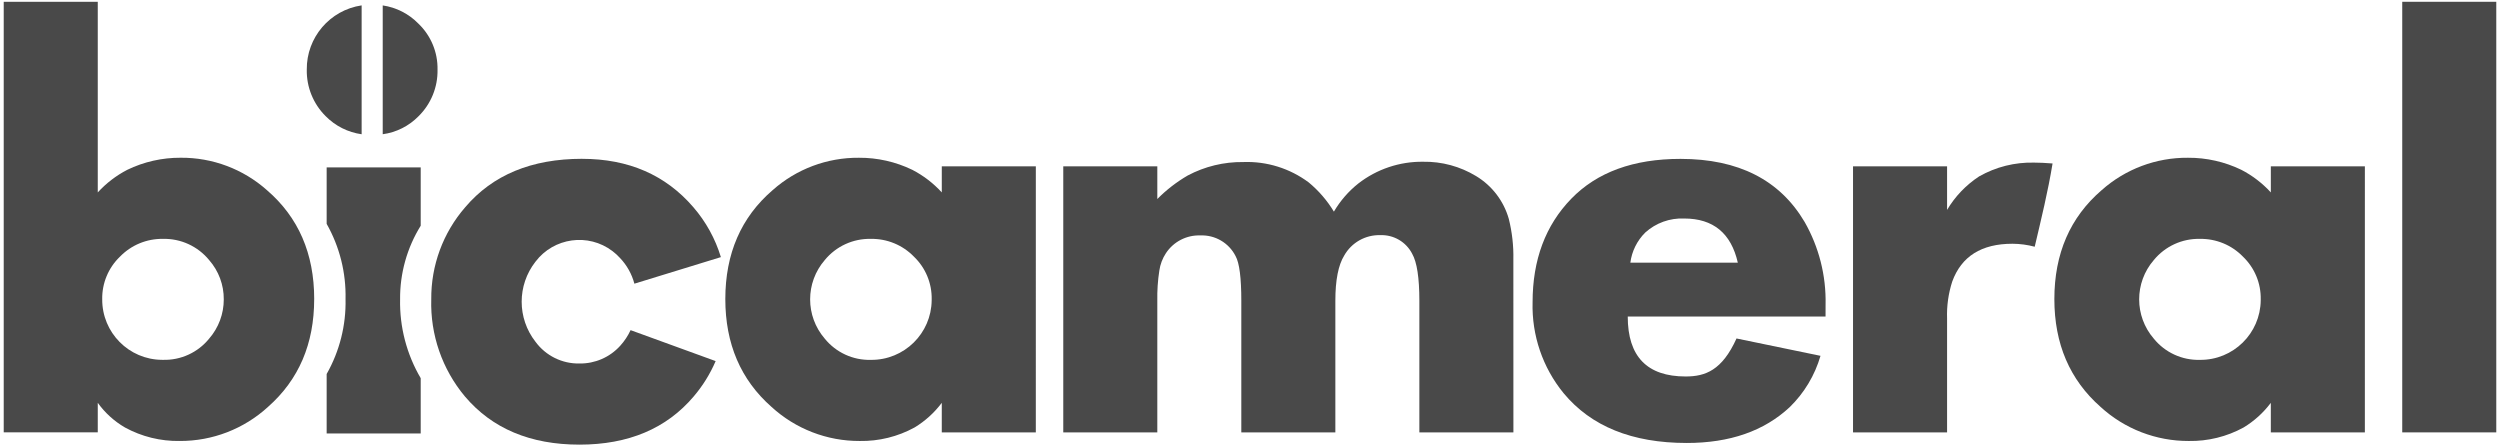 <?xml version="1.0" encoding="utf-8"?>
<!-- Generator: Adobe Illustrator 16.0.0, SVG Export Plug-In . SVG Version: 6.00 Build 0)  -->
<!DOCTYPE svg PUBLIC "-//W3C//DTD SVG 1.1//EN" "http://www.w3.org/Graphics/SVG/1.1/DTD/svg11.dtd">
<svg version="1.1" id="Layer_1" xmlns="http://www.w3.org/2000/svg" xmlns:xlink="http://www.w3.org/1999/xlink" x="0px" y="0px"
	 width="420px" height="75px" viewBox="0 0 420 75" enable-background="new 0 0 420 75" xml:space="preserve">
<g id="layer1">
	<path id="path4901" fill="#494949" d="M174.018,72.639h-15.8v-4.963c-1.246,1.662-2.799,3.068-4.576,4.143
		c-2.818,1.541-5.989,2.322-9.2,2.266c-5.49,0.025-10.788-2.021-14.835-5.732c-5.169-4.559-7.753-10.596-7.753-18.107
		c0-7.643,2.649-13.742,7.947-18.3c3.992-3.549,9.16-5.488,14.5-5.442c3.101-0.019,6.165,0.674,8.957,2.022
		c1.865,0.964,3.545,2.25,4.962,3.8v-4.379h15.8L174.018,72.639z M156.523,50.293c0.052-2.705-1.031-5.307-2.985-7.178
		c-1.893-1.949-4.507-3.029-7.224-2.984c-2.996-0.07-5.856,1.244-7.755,3.563c-3.276,3.789-3.276,9.408,0,13.199
		c1.89,2.33,4.756,3.648,7.755,3.564c5.584,0.053,10.155-4.43,10.208-10.016c0-0.049,0.001-0.098,0-0.146V50.293z"/>
	<path id="path4903" fill="#494949" d="M254.252,72.639h-15.799V50.533c0-3.854-0.402-6.486-1.207-7.9
		c-1.023-1.992-3.107-3.211-5.344-3.129c-2.5-0.074-4.838,1.24-6.07,3.418c-0.994,1.605-1.492,4.143-1.492,7.609v22.107h-15.799
		V50.533c0-3.854-0.321-6.357-0.964-7.512c-1.123-2.219-3.439-3.576-5.923-3.469c-2.315-0.082-4.506,1.051-5.78,2.986
		c-0.583,0.885-0.961,1.887-1.108,2.936c-0.258,1.674-0.371,3.367-0.337,5.059v22.105h-15.8V27.945h15.8v5.49
		c1.52-1.536,3.236-2.864,5.105-3.949c2.874-1.527,6.087-2.306,9.342-2.263c3.943-0.145,7.818,1.062,10.982,3.419
		c1.68,1.388,3.111,3.048,4.238,4.912c1.063-1.812,2.449-3.412,4.094-4.72c3.109-2.418,6.947-3.708,10.885-3.661
		c3.137-0.054,6.227,0.781,8.908,2.408c2.674,1.609,4.637,4.175,5.492,7.177c0.561,2.234,0.818,4.535,0.77,6.837L254.252,72.639z"/>
	<path id="path4905" fill="#494949" d="M306.691,53.182h-33.23c0,6.711,3.242,10.066,9.729,10.066c3.307,0,6.119-1.027,8.545-6.385
		l14.109,2.916c-0.951,3.271-2.732,6.242-5.172,8.621c-4.303,4.014-10.066,6.02-17.289,6.02c-9.184,0-16.086-2.793-20.709-8.379
		c-3.51-4.299-5.355-9.719-5.199-15.268c0-7.127,2.166-12.923,6.5-17.387c4.334-4.463,10.451-6.694,18.352-6.693
		c9.729,0,16.678,3.533,20.852,10.6c2.408,4.219,3.623,9.012,3.518,13.868L306.691,53.182z M291.953,44.127
		c-1.125-4.943-4.127-7.417-9.006-7.417c-2.408-0.105-4.762,0.742-6.549,2.36c-1.371,1.361-2.25,3.141-2.5,5.057H291.953z"/>
	<path id="path4907" fill="#494949" d="M341.748,27.319c-3.234-0.084-6.432,0.715-9.246,2.311c-2.205,1.441-4.051,3.368-5.393,5.634
		v-7.319h-15.801v44.693h15.801V53.518c-0.074-2.105,0.219-4.209,0.865-6.213c1.543-4.238,4.914-6.355,10.115-6.355
		c1.264,0.006,2.521,0.174,3.742,0.5c1.1-4.682,2.223-9.236,3-13.987C343.611,27.366,342.584,27.318,341.748,27.319z"/>
	<path id="path4909" fill="#494949" d="M397.297,72.639h-15.799v-4.963c-1.246,1.662-2.799,3.068-4.576,4.143
		c-2.818,1.541-5.988,2.322-9.199,2.266c-5.49,0.023-10.787-2.021-14.836-5.732c-5.168-4.559-7.754-10.596-7.754-18.107
		c0-7.643,2.648-13.742,7.947-18.3c3.992-3.549,9.16-5.488,14.5-5.442c3.102-0.019,6.166,0.674,8.957,2.022
		c1.865,0.964,3.545,2.251,4.963,3.8v-4.379h15.799L397.297,72.639z M379.803,50.293c0.051-2.705-1.031-5.307-2.986-7.178
		c-1.893-1.949-4.508-3.029-7.225-2.984c-2.994-0.07-5.855,1.244-7.754,3.563c-3.277,3.789-3.277,9.408,0,13.199
		c1.889,2.33,4.756,3.646,7.754,3.564c5.586,0.053,10.158-4.432,10.211-10.018c0-0.049,0-0.096,0-0.145V50.293z"/>
	<path id="path4911" fill="#494949" d="M419.375,72.639h-15.799V0.3h15.799V72.639z"/>
	<g id="g4919" transform="translate(50.914 0.603)">
		<path id="path4917" fill="#494949" d="M3.964,27.523v9.483c2.179,3.847,3.275,8.21,3.173,12.63
			c0.099,4.406-0.998,8.758-3.173,12.592v9.988h15.8V62.93c-2.359-4.012-3.557-8.6-3.462-13.252
			c-0.038-4.363,1.163-8.648,3.462-12.358v-9.8L3.964,27.523z"/>
		<path id="path4913" fill="#494949" d="M9.84,0.301C4.503,1.092,0.569,5.7,0.625,11.096c-0.055,2.921,1.084,5.738,3.155,7.8
			c1.628,1.66,3.759,2.734,6.061,3.056V0.301z"/>
		<path id="path4915" fill="#494949" d="M13.383,0.308v21.64c2.275-0.31,4.383-1.364,5.994-3c2.11-2.063,3.273-4.906,3.214-7.856
			c0.056-2.914-1.111-5.718-3.218-7.73C17.765,1.714,15.661,0.642,13.383,0.308z"/>
	</g>
	<path id="path4921" fill="#494949" d="M97.791,26.679c-8.491,0-15.037,2.714-19.639,8.141c-3.723,4.286-5.75,9.784-5.7,15.459
		c-0.176,5.951,1.836,11.76,5.656,16.326C82.68,72,89.093,74.697,97.346,74.699c8.225,0,14.623-2.699,19.194-8.094
		c1.521-1.783,2.765-3.787,3.688-5.941l-14.291-5.201c-0.442,0.957-1.026,1.84-1.734,2.619c-1.748,1.938-4.246,3.025-6.855,2.986
		c-2.914,0.057-5.671-1.309-7.392-3.66c-3.087-3.947-3.087-9.492,0-13.439c3.078-4.064,8.87-4.867,12.936-1.789
		c0.459,0.348,0.884,0.738,1.271,1.164c1.155,1.213,1.985,2.695,2.414,4.314l14.531-4.463c-0.935-3.082-2.506-5.934-4.612-8.372
		c-4.661-5.426-10.894-8.139-18.7-8.141L97.791,26.679z"/>
	<path id="path4923" fill="#494949" d="M52.783,50.244c0,7.514-2.584,13.549-7.753,18.109c-4.046,3.709-9.343,5.756-14.833,5.73
		c-3.211,0.057-6.382-0.725-9.2-2.264c-1.799-1.043-3.357-2.455-4.572-4.145v4.963h-15.8V0.3h15.8v32.027
		c1.417-1.549,3.097-2.835,4.961-3.8c2.792-1.35,5.854-2.043,8.955-2.027c5.341-0.045,10.508,1.895,14.5,5.442
		c5.297,4.559,7.946,10.659,7.945,18.299L52.783,50.244z M37.593,50.293c0.018-2.428-0.856-4.775-2.456-6.6
		c-1.899-2.318-4.76-3.633-7.755-3.563c-2.717-0.045-5.331,1.035-7.224,2.984c-1.955,1.871-3.037,4.473-2.986,7.178
		c-0.026,5.586,4.481,10.135,10.066,10.16c0.048,0,0.096,0,0.144,0c2.999,0.084,5.865-1.234,7.755-3.564
		c1.59-1.83,2.462-4.174,2.456-6.6V50.293z"/>
</g>
</svg>
